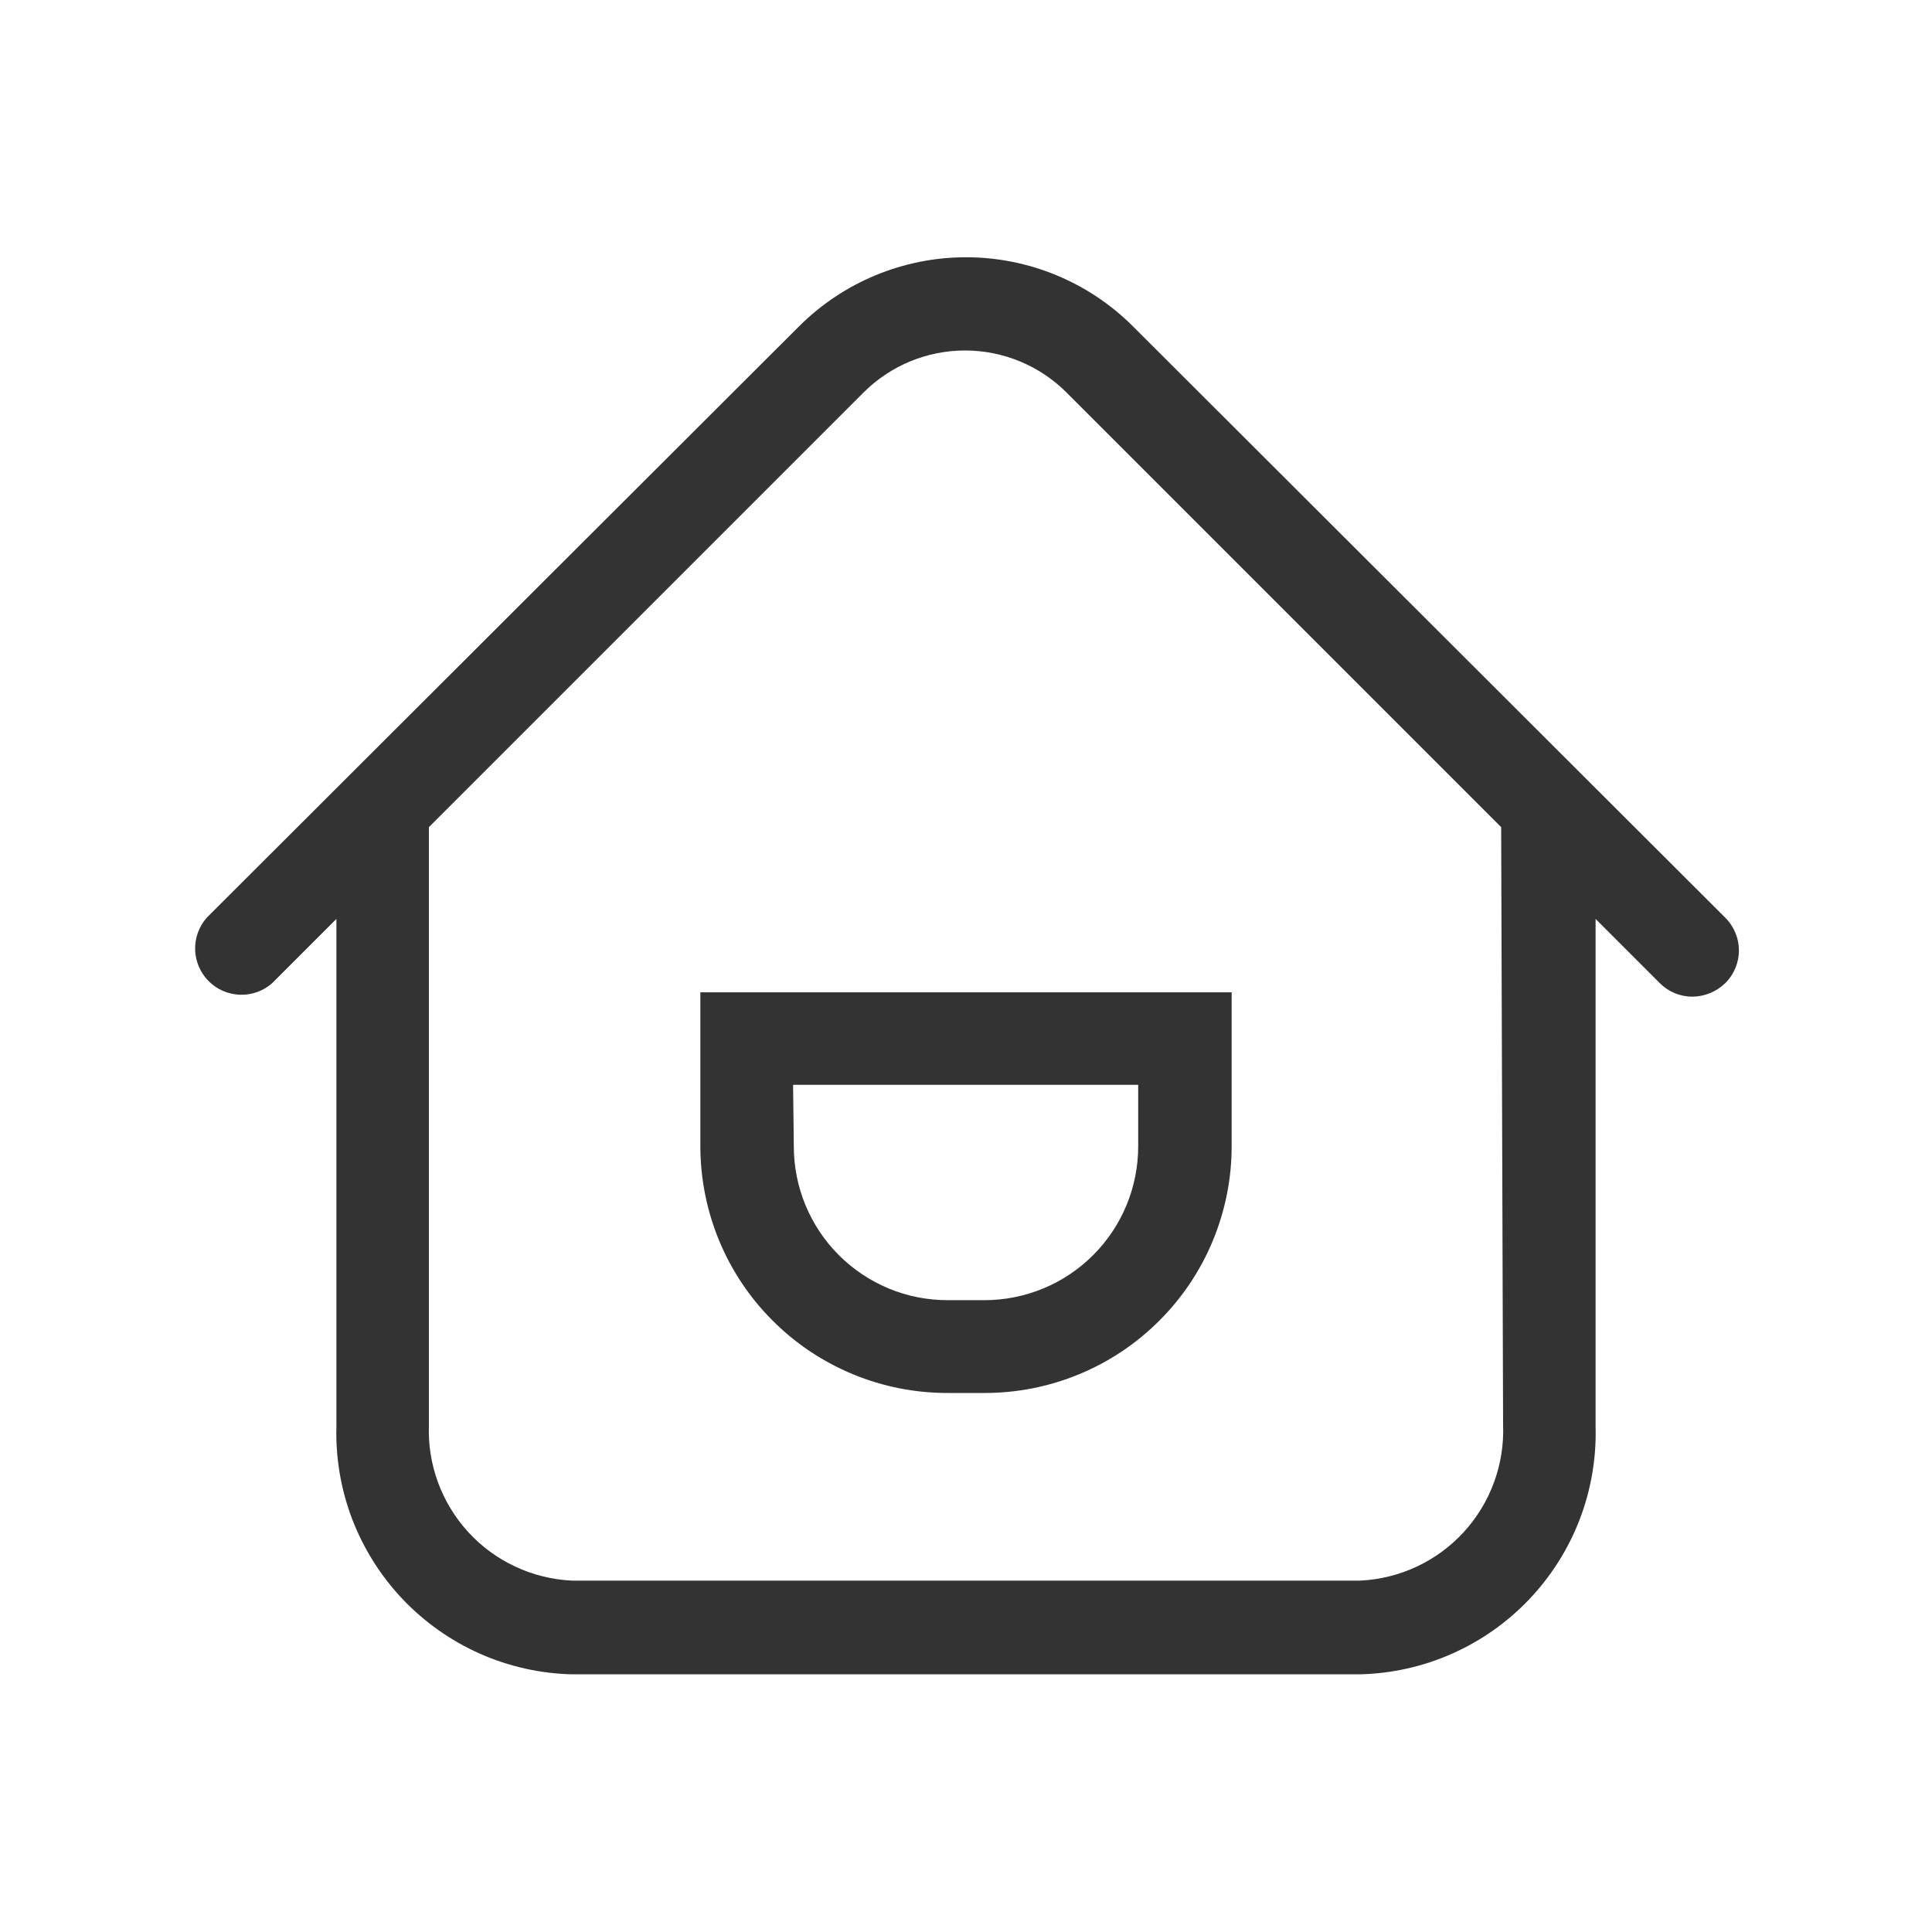 <svg width="32" height="32" viewBox="0 0 32 32" fill="none" xmlns="http://www.w3.org/2000/svg">
<path d="M28.576 15.2L18.764 5.404C18.031 4.672 17.037 4.261 16 4.261C14.964 4.261 13.97 4.672 13.236 5.404L3.424 15.2C3.295 15.347 3.226 15.537 3.232 15.732C3.238 15.928 3.319 16.113 3.457 16.252C3.595 16.39 3.781 16.47 3.976 16.476C4.171 16.482 4.362 16.414 4.508 16.284L5.572 15.22V23.62C5.557 24.147 5.646 24.671 5.834 25.163C6.023 25.654 6.306 26.104 6.668 26.486C7.031 26.868 7.465 27.175 7.946 27.389C8.427 27.603 8.946 27.719 9.472 27.732H22.528C23.054 27.719 23.573 27.603 24.054 27.389C24.535 27.175 24.97 26.868 25.332 26.486C25.694 26.104 25.978 25.654 26.166 25.163C26.354 24.671 26.443 24.147 26.428 23.62V15.22L27.492 16.284C27.635 16.428 27.829 16.508 28.032 16.508C28.235 16.506 28.43 16.425 28.576 16.284C28.648 16.213 28.704 16.129 28.743 16.036C28.782 15.943 28.802 15.843 28.802 15.742C28.802 15.642 28.782 15.542 28.743 15.449C28.704 15.356 28.648 15.271 28.576 15.2V15.2ZM24.896 23.6C24.921 24.256 24.686 24.894 24.243 25.378C23.799 25.861 23.183 26.149 22.528 26.18H9.472C8.817 26.149 8.201 25.861 7.757 25.378C7.314 24.894 7.079 24.256 7.104 23.6V13.7L14.304 6.5C14.75 6.055 15.354 5.805 15.984 5.805C16.614 5.805 17.218 6.055 17.664 6.5L24.864 13.7L24.896 23.6Z" fill="#333333"/>
<path d="M11.6 18.988C11.601 19.525 11.707 20.056 11.913 20.553C12.119 21.049 12.421 21.499 12.802 21.878C13.182 22.258 13.633 22.558 14.13 22.763C14.627 22.968 15.159 23.073 15.696 23.072H16.304C16.841 23.073 17.373 22.968 17.87 22.763C18.367 22.558 18.818 22.258 19.198 21.878C19.579 21.499 19.881 21.049 20.087 20.553C20.293 20.056 20.4 19.525 20.4 18.988V16.436H11.6V18.988ZM13.136 17.968H18.852V18.988C18.852 19.663 18.584 20.311 18.106 20.789C17.628 21.267 16.98 21.535 16.304 21.535H15.696C15.361 21.535 15.03 21.47 14.721 21.342C14.412 21.213 14.131 21.026 13.894 20.789C13.658 20.553 13.47 20.272 13.342 19.963C13.214 19.654 13.148 19.322 13.148 18.988L13.136 17.968Z" fill="#333333"/>
</svg>
